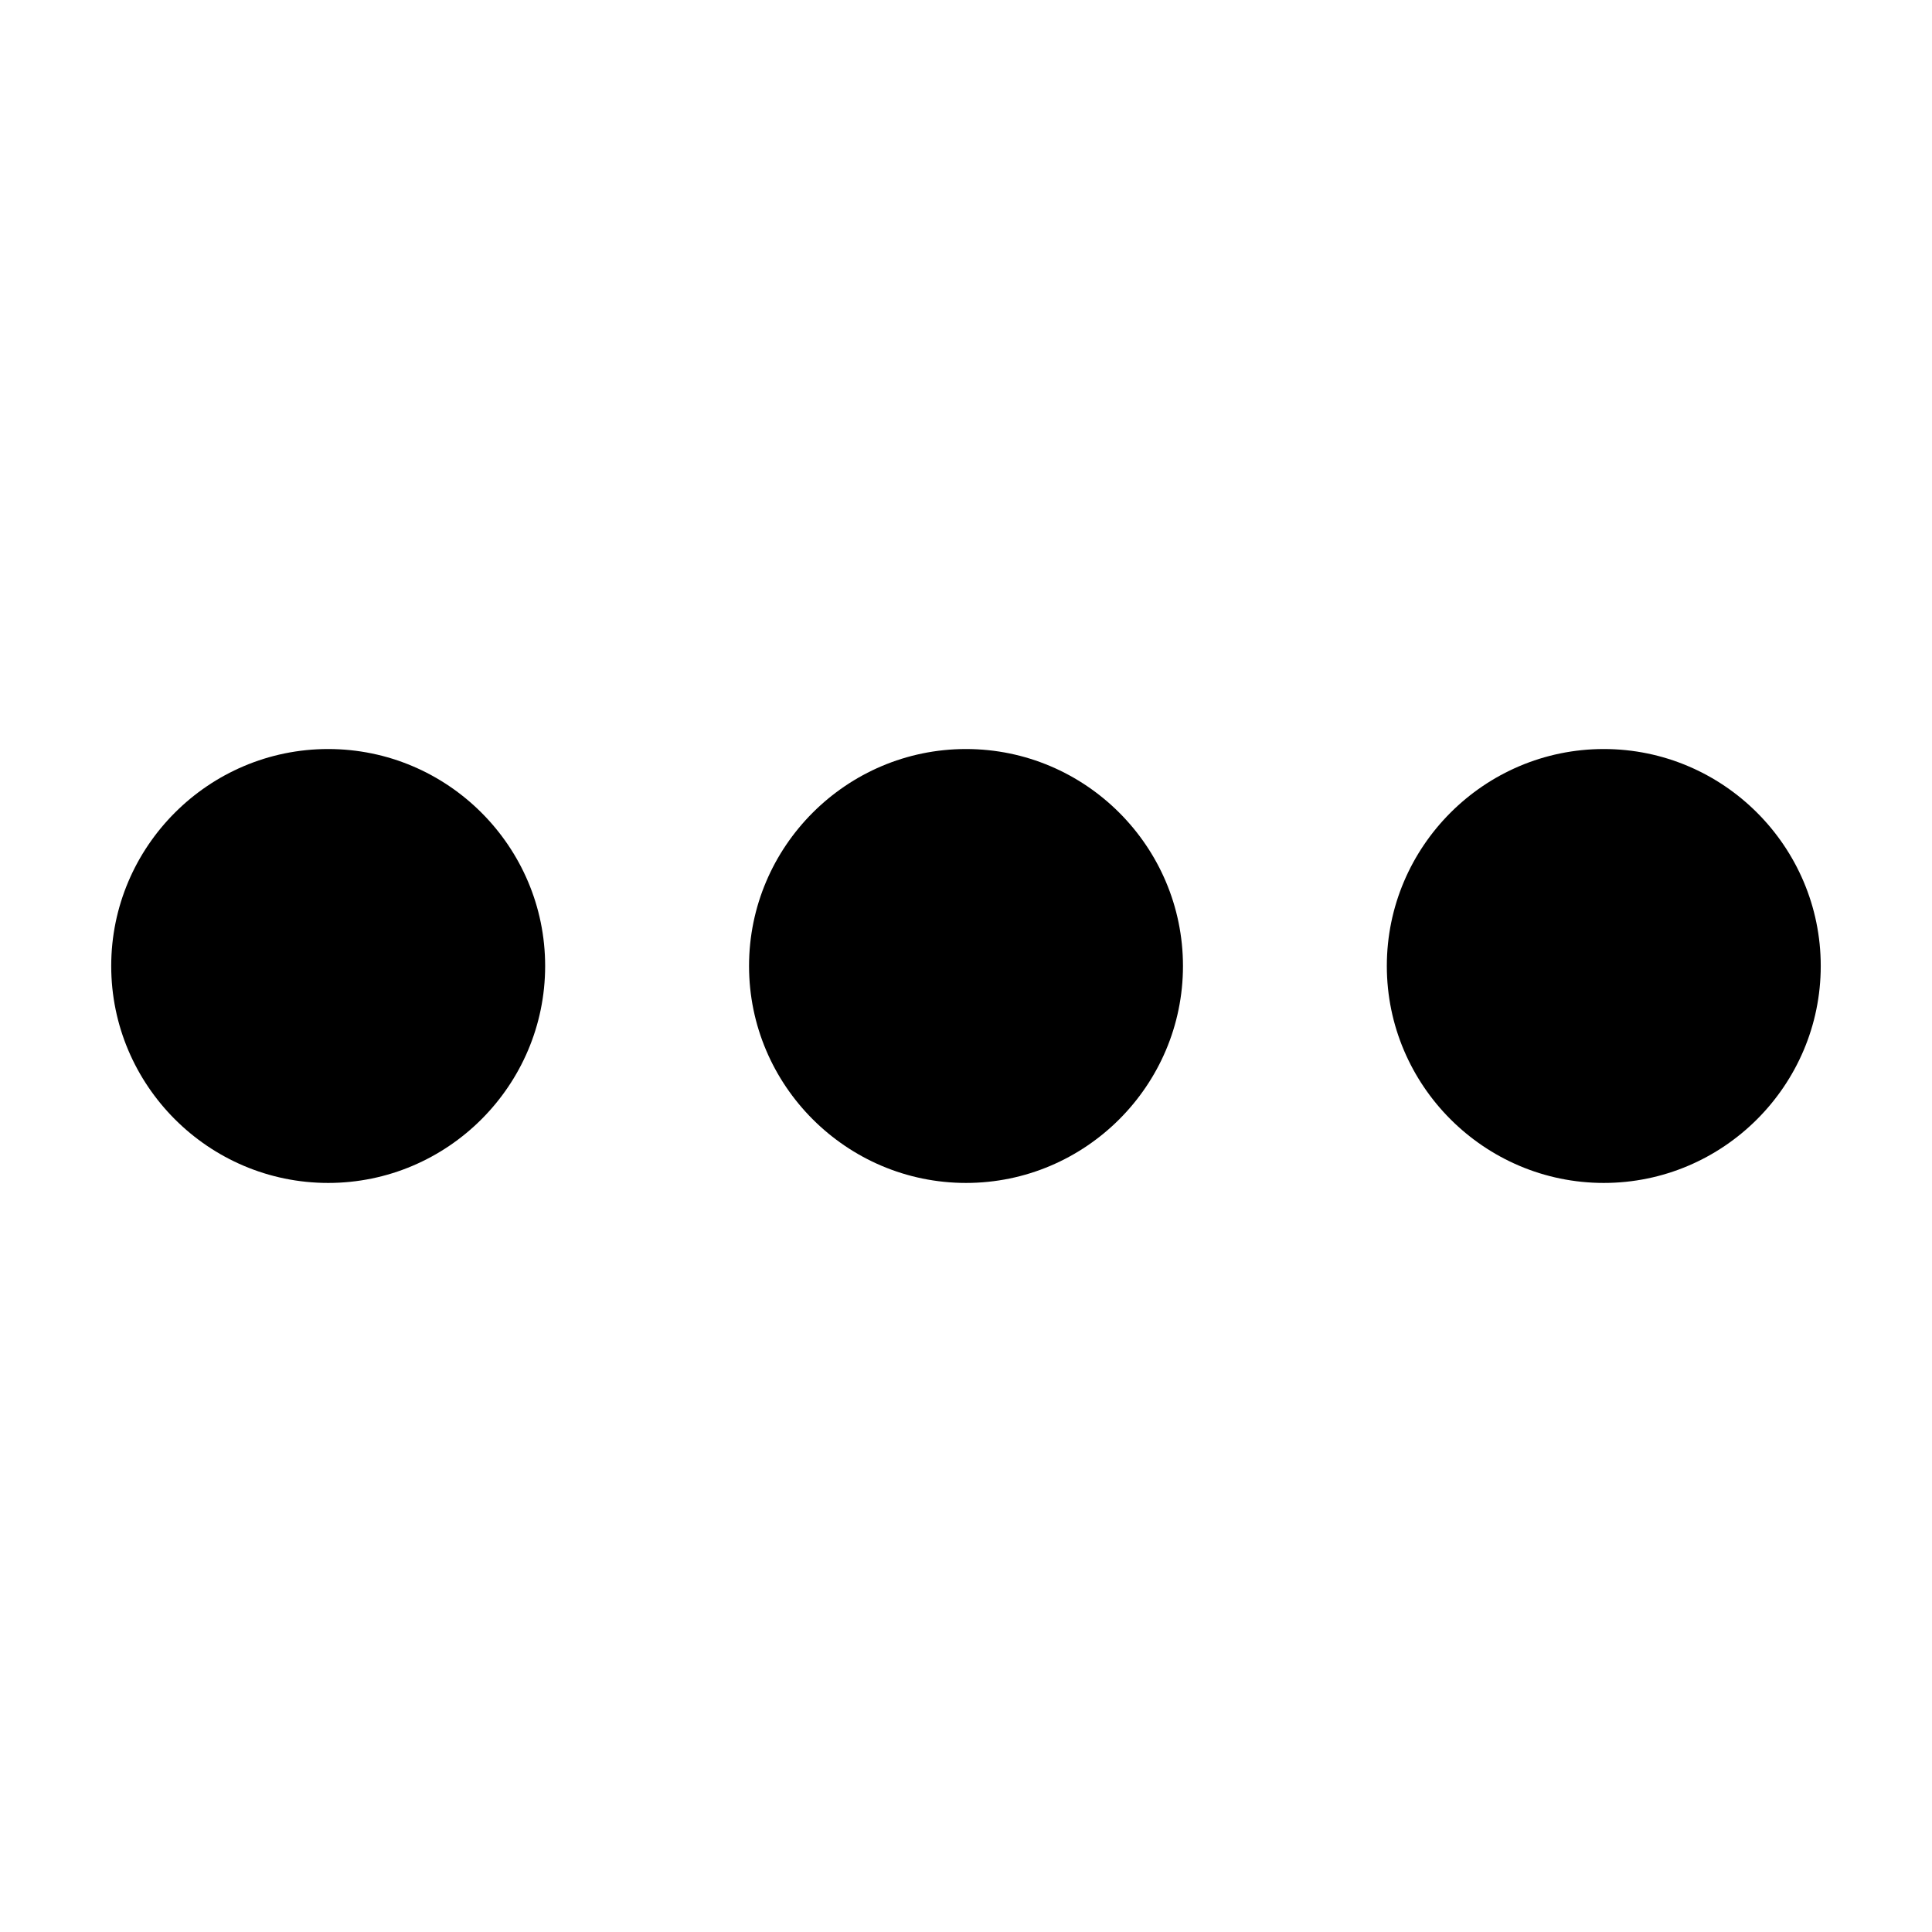 <?xml version="1.0" encoding="UTF-8"?>
<!-- Uploaded to: SVG Repo, www.svgrepo.com, Generator: SVG Repo Mixer Tools -->
<svg fill="#000000" width="800px" height="800px" version="1.1" viewBox="144 144 512 512" xmlns="http://www.w3.org/2000/svg">
 <g fill-rule="evenodd">
  <path d="m230.97 342.5c-31.668 0-57.496 25.824-57.496 57.496 0 31.664 25.824 57.496 57.496 57.496 31.676 0 57.5-25.832 57.5-57.496 0-31.672-25.824-57.496-57.5-57.496z"/>
  <path d="m569.02 342.5c-31.668 0-57.496 25.824-57.496 57.496 0 31.664 25.824 57.496 57.496 57.496 31.668-0.004 57.496-25.832 57.496-57.496 0-31.672-25.828-57.496-57.496-57.496z"/>
  <path d="m400 342.5c-31.668 0-57.496 25.824-57.496 57.496 0 31.664 25.824 57.496 57.496 57.496 31.676 0 57.5-25.832 57.5-57.496-0.008-31.672-25.832-57.496-57.5-57.496z"/>
 </g>
</svg>